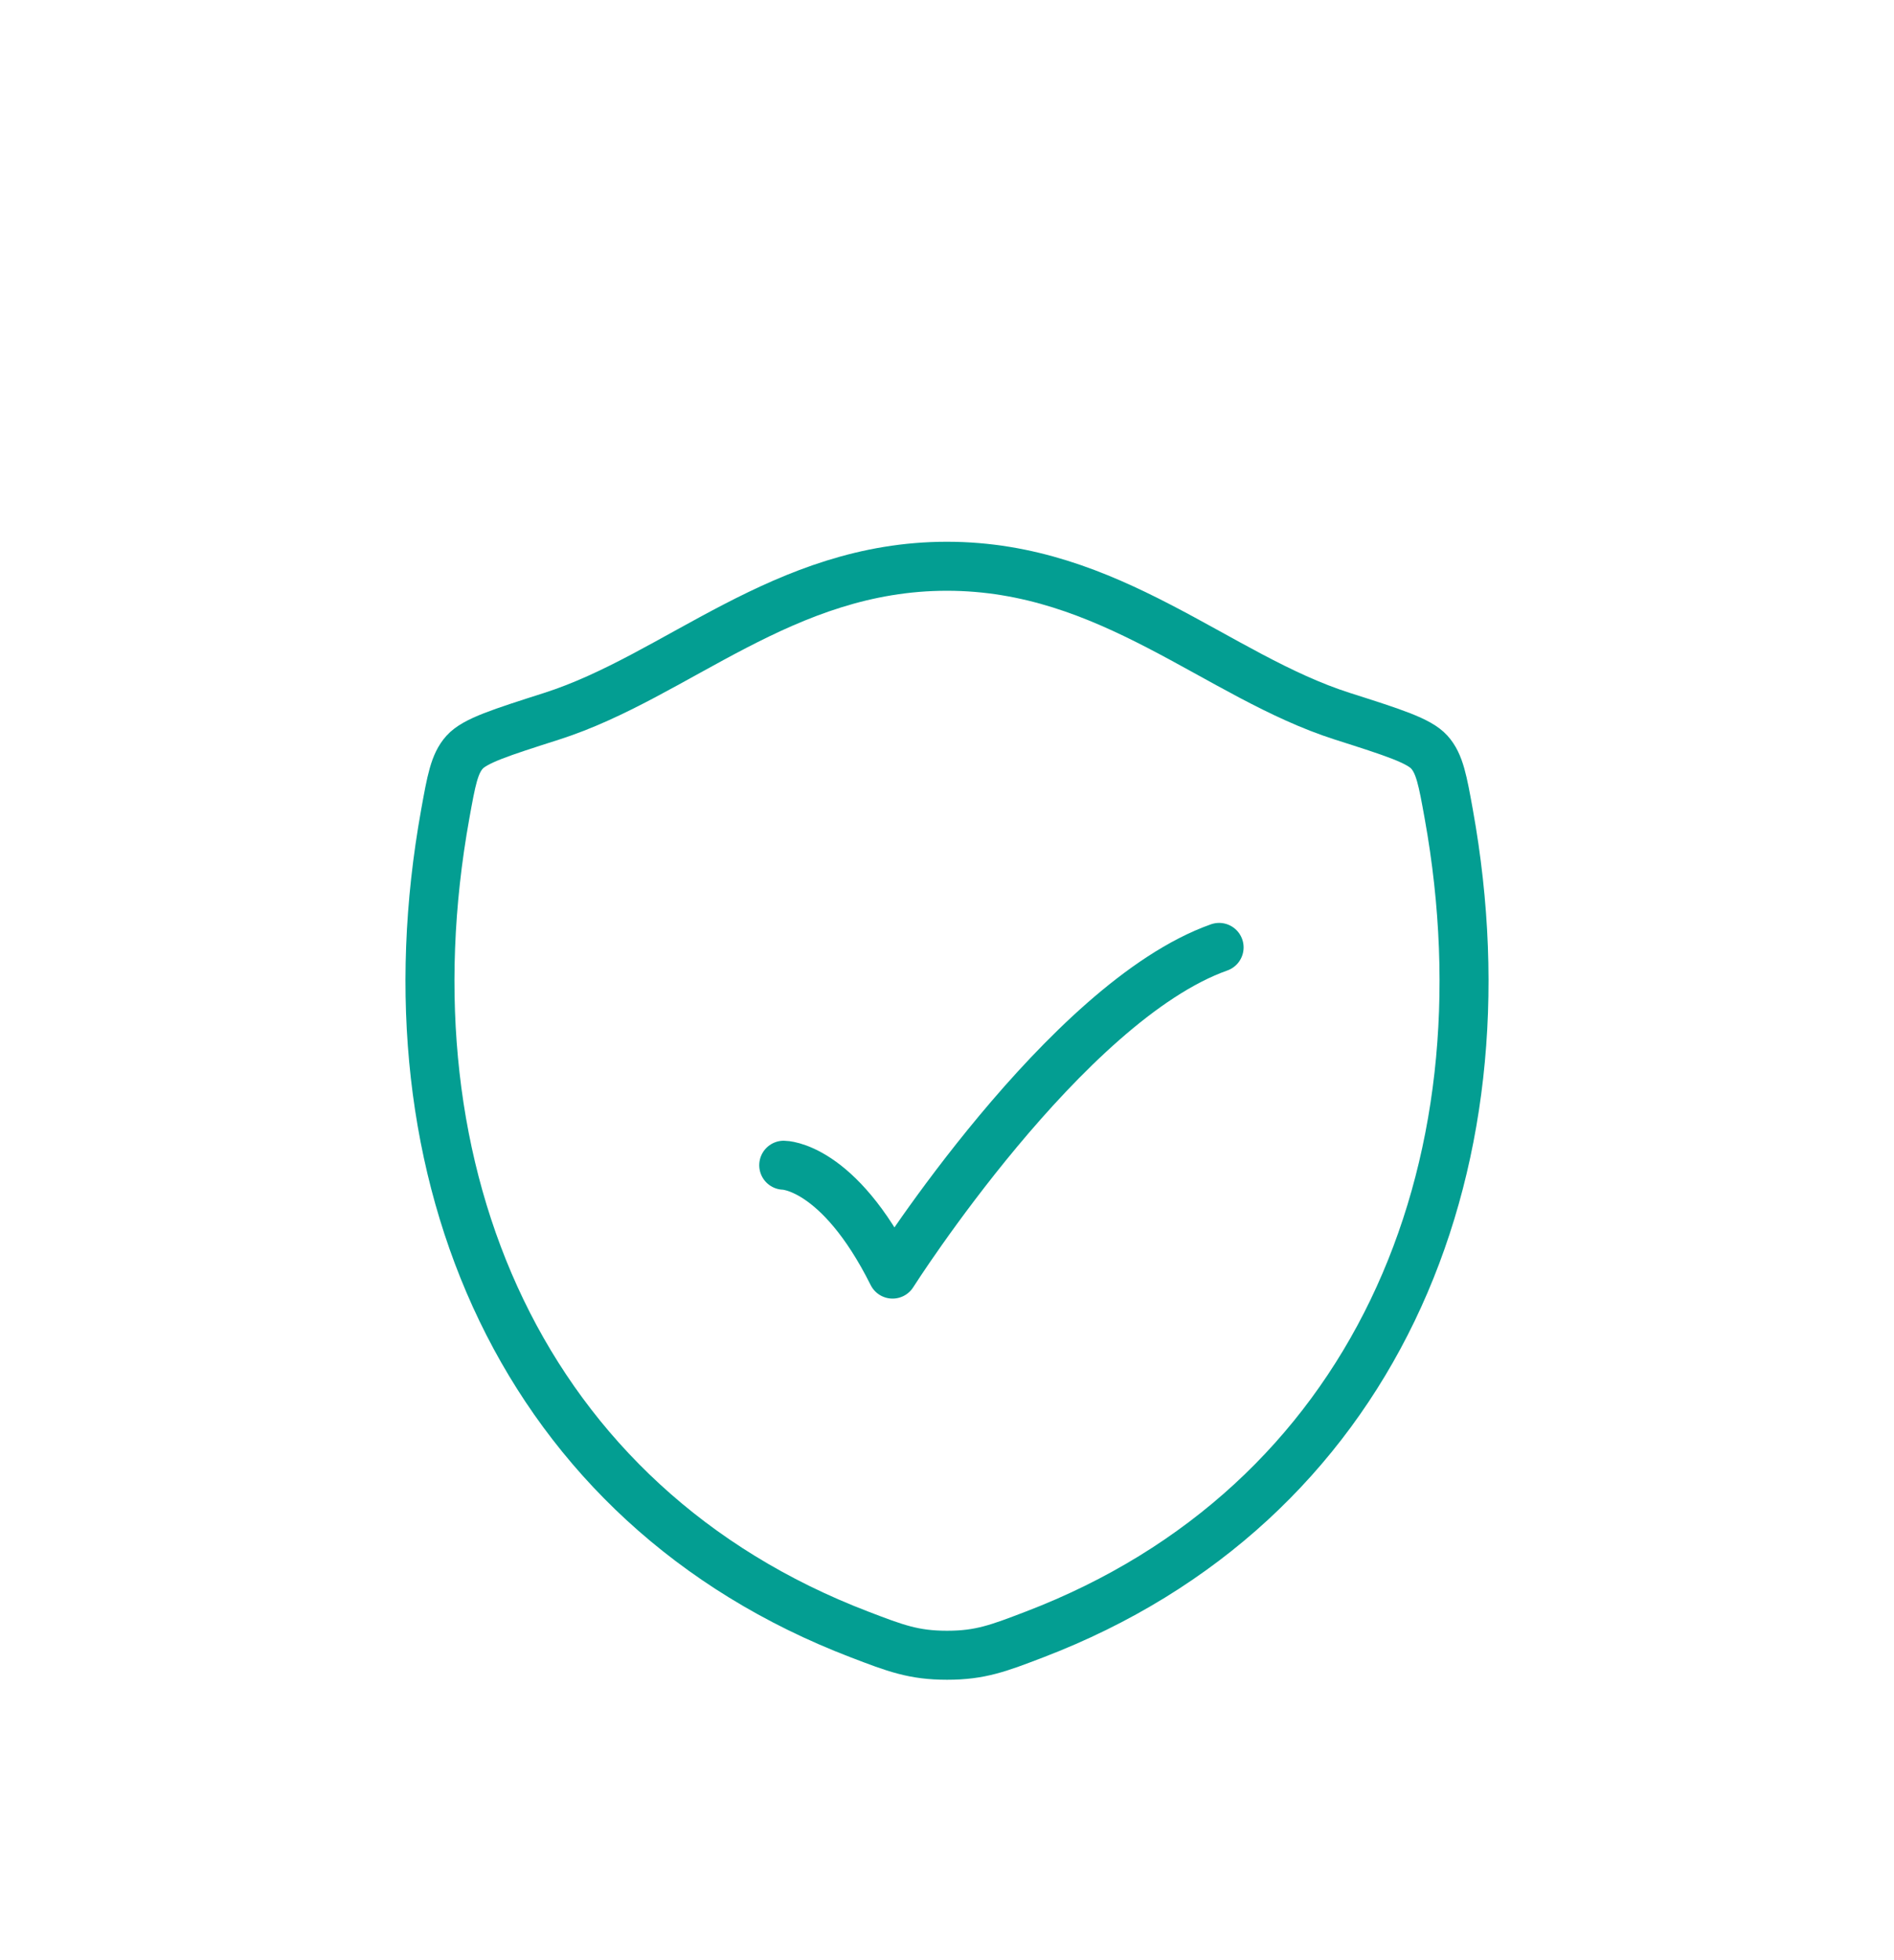 <svg width="58" height="60" viewBox="0 0 58 60" fill="none" xmlns="http://www.w3.org/2000/svg">
<g filter="url(#filter0_dd_246_27439)">
<path d="M28.997 3.333C23.983 3.333 20.733 6.698 16.89 7.925C15.327 8.425 14.545 8.673 14.228 9.025C13.912 9.375 13.82 9.89 13.635 10.917C11.652 21.91 15.985 32.073 26.318 36.03C27.427 36.455 27.982 36.667 29.002 36.667C30.022 36.667 30.578 36.453 31.688 36.028C42.02 32.073 46.348 21.91 44.365 10.917C44.18 9.89 44.087 9.375 43.77 9.023C43.453 8.672 42.673 8.423 41.11 7.925C37.265 6.698 34.01 3.333 28.997 3.333Z" stroke="#039E92" stroke-width="1.5" stroke-linecap="round" stroke-linejoin="round"/>
<path d="M24 21.667C24 21.667 25.667 21.667 27.333 25C27.333 25 32.628 16.667 37.333 15" stroke="#039E92" stroke-width="1.5" stroke-linecap="round" stroke-linejoin="round"/>
</g>
<defs>
<filter id="filter0_dd_246_27439" x="-3" y="-2" width="64" height="64" filterUnits="userSpaceOnUse" color-interpolation-filters="sRGB">
<feFlood flood-opacity="0" result="BackgroundImageFix"/>
<feColorMatrix in="SourceAlpha" type="matrix" values="0 0 0 0 0 0 0 0 0 0 0 0 0 0 0 0 0 0 127 0" result="hardAlpha"/>
<feMorphology radius="4" operator="erode" in="SourceAlpha" result="effect1_dropShadow_246_27439"/>
<feOffset dy="4"/>
<feGaussianBlur stdDeviation="3"/>
<feColorMatrix type="matrix" values="0 0 0 0 0.714 0 0 0 0 0.941 0 0 0 0 0.612 0 0 0 0.16 0"/>
<feBlend mode="normal" in2="BackgroundImageFix" result="effect1_dropShadow_246_27439"/>
<feColorMatrix in="SourceAlpha" type="matrix" values="0 0 0 0 0 0 0 0 0 0 0 0 0 0 0 0 0 0 127 0" result="hardAlpha"/>
<feMorphology radius="3" operator="erode" in="SourceAlpha" result="effect2_dropShadow_246_27439"/>
<feOffset dy="10"/>
<feGaussianBlur stdDeviation="7.5"/>
<feColorMatrix type="matrix" values="0 0 0 0 0.714 0 0 0 0 0.941 0 0 0 0 0.612 0 0 0 0.16 0"/>
<feBlend mode="normal" in2="effect1_dropShadow_246_27439" result="effect2_dropShadow_246_27439"/>
<feBlend mode="normal" in="SourceGraphic" in2="effect2_dropShadow_246_27439" result="shape"/>
</filter>
</defs>
</svg>
